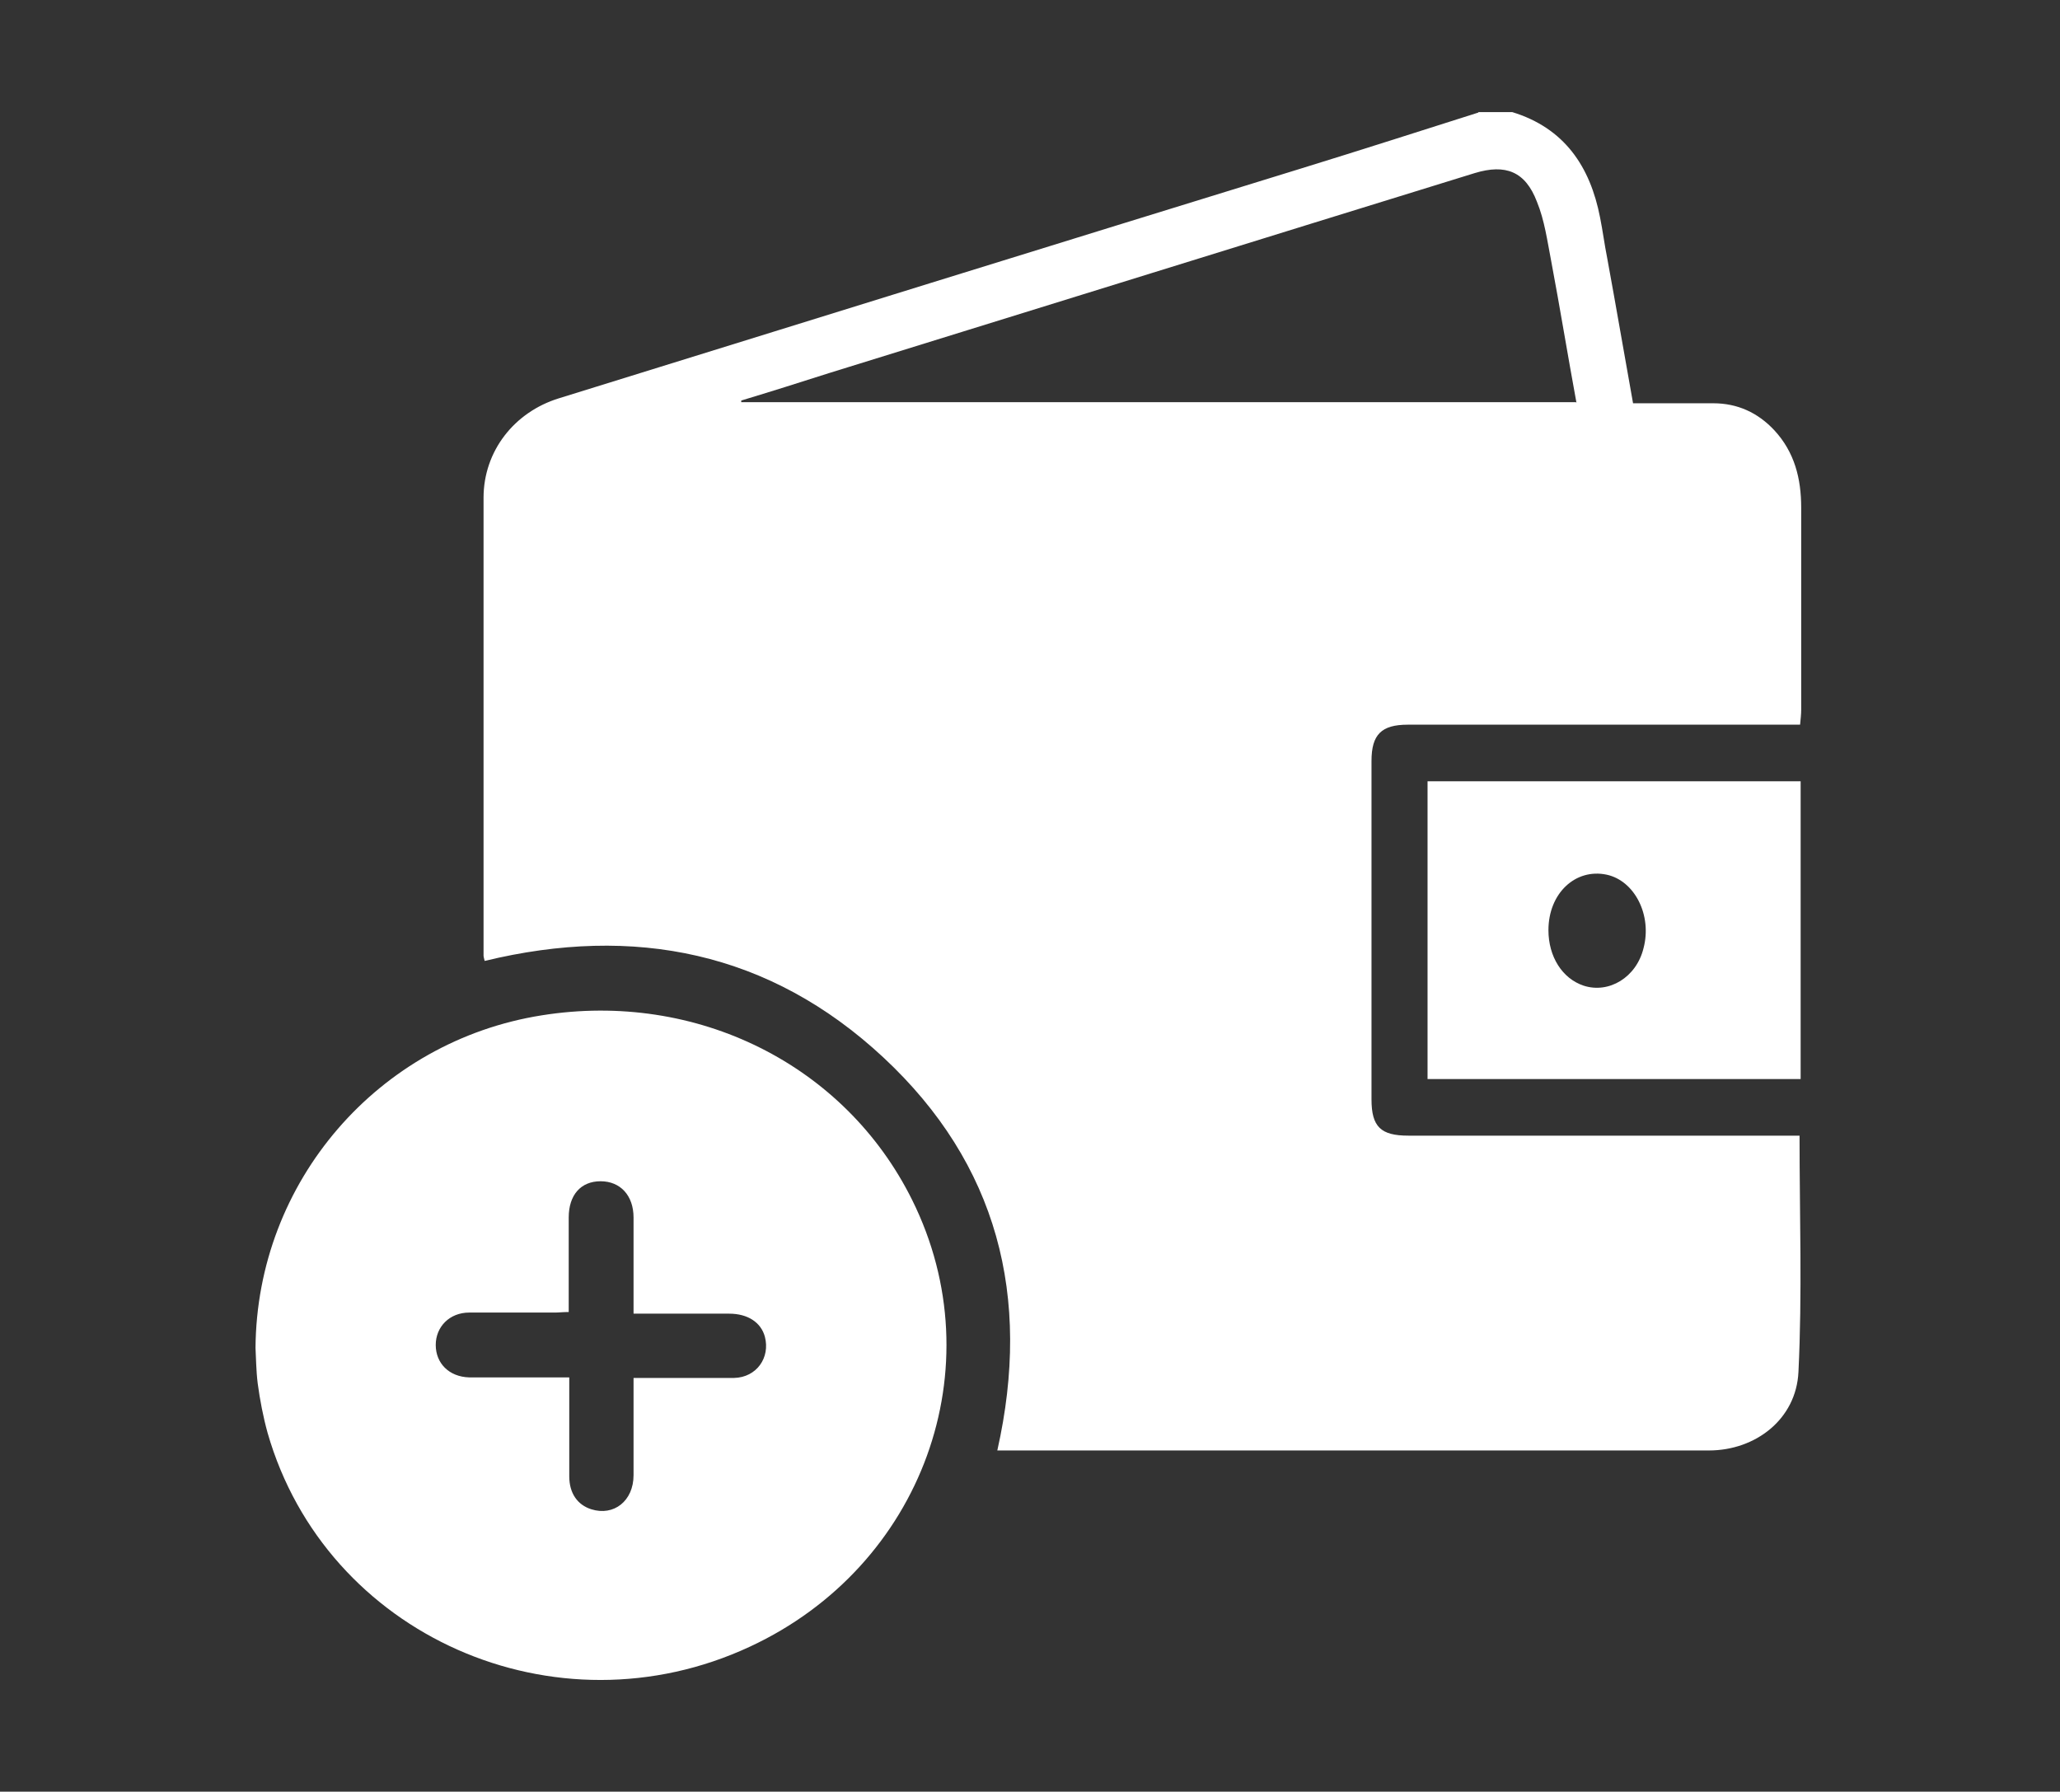 <?xml version="1.0" encoding="UTF-8"?>
<svg id="Layer_8" xmlns="http://www.w3.org/2000/svg" viewBox="0 0 37.49 32.61" fill="#fff">
  <rect x="0" y="0" width="37.49" height="32.61" fill="#333333" stroke="none"/>
  <path d="M26.91,2.04c.2,0,.41,0,.61,0,.95.29,1.42.99,1.6,1.92.05.25.08.49.13.74.16.87.31,1.75.47,2.64.5,0,.98,0,1.46,0,.44,0,.81.17,1.11.49.37.4.49.88.49,1.41,0,1.23,0,2.45,0,3.68,0,.08-.01.16-.02.27h-.34c-2.27,0-4.53,0-6.8,0-.48,0-.66.18-.66.66,0,2.05,0,4.11,0,6.16,0,.5.17.66.67.66,2.27,0,4.53,0,6.8,0,.11,0,.22,0,.32,0,0,1.46.05,2.88-.02,4.3-.04.86-.78,1.43-1.63,1.43-4.22,0-8.43,0-12.65,0h-.3c.63-2.8,0-5.22-2.07-7.15-2.07-1.93-4.54-2.42-7.26-1.76-.01-.05-.02-.07-.02-.1,0-2.78,0-5.55,0-8.33,0-.85.56-1.56,1.37-1.81,4.51-1.4,9.02-2.8,13.53-4.19,1.07-.33,2.13-.67,3.2-1.01ZM28.69,7.33c-.16-.87-.3-1.73-.46-2.58-.07-.36-.12-.74-.26-1.08-.21-.55-.57-.69-1.13-.52-3.92,1.21-7.84,2.43-11.75,3.64-.53.17-1.07.34-1.6.5,0,.01,0,.02,0,.03h15.19Z"/>
  <path d="M4.65,24.54c.02-3.04,2.24-5.59,5.21-6.06,2.82-.45,5.52.9,6.74,3.36,1.51,3.04.19,6.67-2.95,8.13-3.54,1.65-7.72-.2-8.78-3.89-.08-.29-.14-.6-.18-.9-.03-.24-.03-.48-.04-.65ZM10.35,23.88c-.1,0-.18.01-.25.01-.52,0-1.04,0-1.56,0-.36,0-.61.26-.61.59,0,.33.24.58.61.59.28,0,.56,0,.84,0,.32,0,.64,0,.98,0,0,.63,0,1.21,0,1.8,0,.31.15.52.4.6.41.13.77-.15.77-.62,0-.58,0-1.16,0-1.77.13,0,.23,0,.33,0,.5,0,1,0,1.5,0,.41-.01.66-.37.56-.75-.07-.26-.31-.42-.65-.42-.57,0-1.15,0-1.74,0,0-.6,0-1.17,0-1.75,0-.4-.24-.66-.6-.66-.36,0-.58.25-.58.66,0,.57,0,1.13,0,1.73Z"/>
  <path d="M32.77,14.22v5.42h-6.79v-5.42h6.79ZM28.18,16.93c0,.48.25.88.64,1.01.46.15.96-.15,1.09-.68.16-.6-.16-1.23-.67-1.34-.57-.12-1.06.34-1.06,1.01Z"/>
</svg>